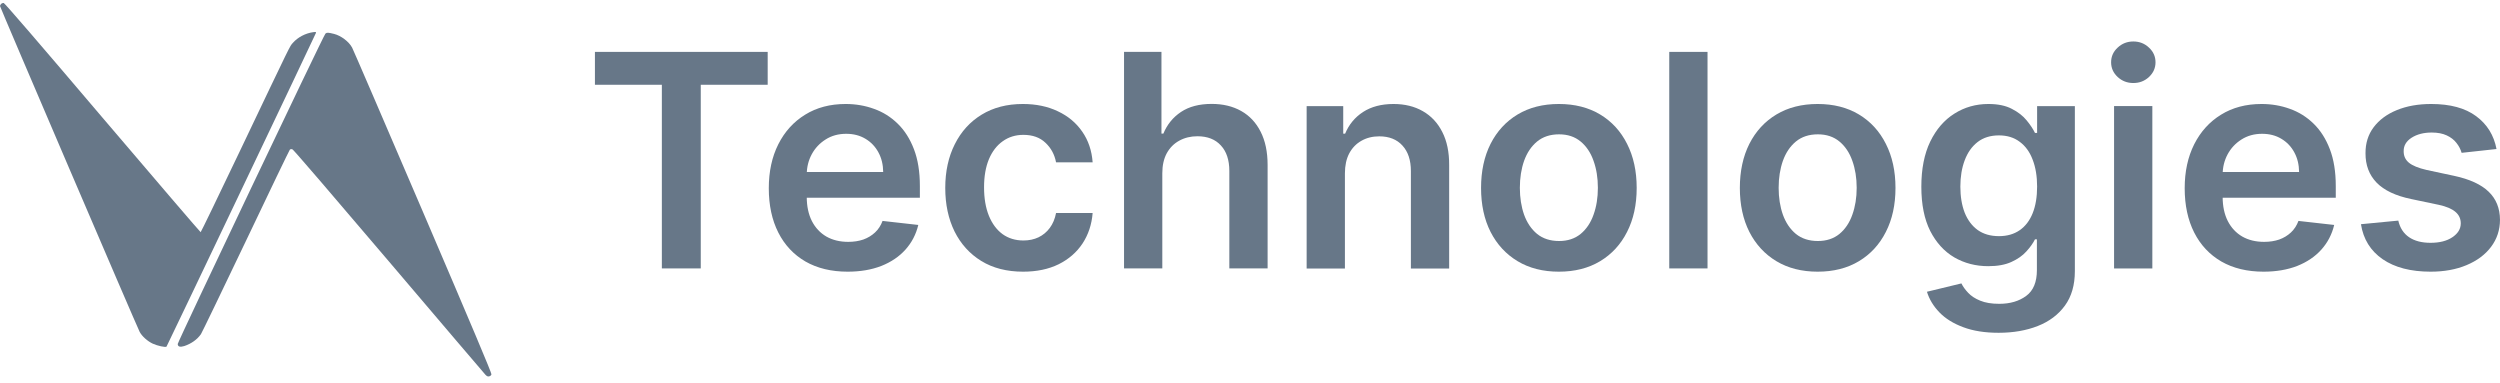 <svg width="300" height="46" viewBox="0 0 300 46" fill="none" xmlns="http://www.w3.org/2000/svg">
<path d="M0.135 0.471C0.059 0.547 0 0.656 0 0.724C0 0.867 16.465 39.286 16.76 39.826C17.047 40.365 17.705 40.947 18.337 41.242C18.885 41.495 19.88 41.714 19.981 41.596C20.057 41.512 37.854 4.155 37.913 3.953C37.947 3.835 37.905 3.818 37.584 3.86C36.666 3.986 35.738 4.467 35.148 5.141C34.752 5.588 35.114 4.855 28.808 18.083C26.245 23.453 24.12 27.854 24.078 27.862C24.036 27.862 18.742 21.683 12.309 14.129C4.671 5.141 0.565 0.378 0.447 0.361C0.354 0.344 0.211 0.395 0.135 0.471Z" fill="#677788"/>
<path d="M39.051 4.035C38.831 4.221 21.329 41.013 21.329 41.274C21.329 41.603 21.599 41.687 22.113 41.527C22.948 41.249 23.664 40.743 24.111 40.102C24.238 39.908 26.666 34.875 29.507 28.923C32.34 22.962 34.717 18.03 34.776 17.971C34.869 17.879 34.953 17.87 35.105 17.929C35.223 17.971 40.138 23.688 46.664 31.368C52.911 38.72 58.13 44.84 58.256 44.975C58.441 45.161 58.543 45.203 58.711 45.161C58.838 45.127 58.947 45.034 58.973 44.916C59.006 44.781 56.654 39.192 50.753 25.424C46.2 14.81 42.381 5.941 42.254 5.713C41.867 4.988 40.922 4.28 40.088 4.069C39.371 3.892 39.219 3.884 39.051 4.035Z" fill="#677788"/>
<path d="M299.581 17.883L295.394 18.34C295.275 17.917 295.068 17.52 294.772 17.148C294.485 16.775 294.095 16.475 293.605 16.247C293.114 16.018 292.514 15.904 291.803 15.904C290.847 15.904 290.044 16.111 289.393 16.526C288.75 16.94 288.433 17.477 288.441 18.137C288.433 18.704 288.64 19.165 289.063 19.52C289.494 19.875 290.205 20.167 291.194 20.395L294.518 21.106C296.362 21.503 297.733 22.134 298.629 22.996C299.534 23.859 299.991 24.988 299.999 26.384C299.991 27.61 299.631 28.693 298.921 29.632C298.219 30.562 297.242 31.29 295.99 31.814C294.738 32.339 293.3 32.601 291.676 32.601C289.291 32.601 287.371 32.102 285.916 31.104C284.462 30.097 283.595 28.697 283.315 26.904L287.794 26.473C287.997 27.352 288.428 28.016 289.088 28.465C289.748 28.913 290.606 29.137 291.664 29.137C292.755 29.137 293.63 28.913 294.29 28.465C294.958 28.016 295.292 27.462 295.292 26.802C295.292 26.244 295.077 25.783 294.645 25.42C294.222 25.056 293.563 24.777 292.666 24.582L289.342 23.884C287.473 23.495 286.09 22.84 285.193 21.918C284.297 20.988 283.853 19.812 283.861 18.391C283.853 17.19 284.178 16.149 284.838 15.27C285.506 14.382 286.432 13.697 287.616 13.214C288.809 12.724 290.184 12.479 291.74 12.479C294.024 12.479 295.821 12.965 297.132 13.938C298.451 14.91 299.268 16.226 299.581 17.883Z" fill="#677788"/>
<path d="M271.628 32.601C269.674 32.601 267.987 32.195 266.566 31.383C265.153 30.562 264.066 29.404 263.305 27.906C262.544 26.401 262.163 24.629 262.163 22.59C262.163 20.586 262.544 18.826 263.305 17.312C264.075 15.79 265.149 14.606 266.528 13.76C267.906 12.906 269.526 12.479 271.387 12.479C272.588 12.479 273.721 12.673 274.787 13.062C275.861 13.443 276.809 14.035 277.629 14.838C278.458 15.642 279.109 16.665 279.583 17.909C280.057 19.144 280.293 20.615 280.293 22.324V23.732H264.32V20.637H275.891C275.882 19.757 275.692 18.974 275.32 18.289C274.948 17.596 274.428 17.05 273.759 16.653C273.1 16.255 272.33 16.056 271.45 16.056C270.511 16.056 269.687 16.285 268.976 16.741C268.266 17.19 267.712 17.782 267.314 18.518C266.925 19.245 266.726 20.044 266.718 20.916V23.618C266.718 24.751 266.925 25.724 267.34 26.536C267.754 27.34 268.333 27.957 269.078 28.389C269.822 28.811 270.693 29.023 271.691 29.023C272.36 29.023 272.964 28.93 273.506 28.744C274.047 28.549 274.516 28.266 274.914 27.894C275.311 27.521 275.612 27.061 275.815 26.511L280.103 26.993C279.832 28.126 279.316 29.116 278.555 29.962C277.802 30.799 276.838 31.45 275.662 31.916C274.487 32.372 273.142 32.601 271.628 32.601Z" fill="#677788"/>
<path d="M253.688 32.216V12.729H258.281V32.216H253.688ZM255.997 9.963C255.27 9.963 254.644 9.722 254.12 9.24C253.595 8.749 253.333 8.161 253.333 7.476C253.333 6.782 253.595 6.195 254.12 5.712C254.644 5.222 255.27 4.977 255.997 4.977C256.733 4.977 257.359 5.222 257.875 5.712C258.399 6.195 258.662 6.782 258.662 7.476C258.662 8.161 258.399 8.749 257.875 9.24C257.359 9.722 256.733 9.963 255.997 9.963Z" fill="#677788"/>
<path d="M239.835 39.934C238.186 39.934 236.769 39.71 235.585 39.261C234.401 38.822 233.449 38.23 232.73 37.485C232.011 36.741 231.512 35.916 231.233 35.011L235.369 34.009C235.555 34.39 235.826 34.766 236.181 35.138C236.536 35.519 237.014 35.832 237.615 36.077C238.224 36.331 238.989 36.458 239.911 36.458C241.214 36.458 242.292 36.14 243.146 35.506C244.001 34.88 244.428 33.848 244.428 32.41V28.718H244.199C243.963 29.192 243.616 29.678 243.159 30.177C242.711 30.676 242.115 31.095 241.37 31.433C240.634 31.772 239.708 31.941 238.592 31.941C237.095 31.941 235.737 31.59 234.519 30.888C233.309 30.177 232.345 29.12 231.626 27.716C230.916 26.303 230.561 24.536 230.561 22.413C230.561 20.273 230.916 18.467 231.626 16.995C232.345 15.515 233.314 14.394 234.532 13.633C235.75 12.863 237.107 12.479 238.604 12.479C239.746 12.479 240.685 12.673 241.421 13.062C242.165 13.443 242.757 13.904 243.197 14.445C243.637 14.978 243.971 15.481 244.199 15.955H244.453V12.732H248.983V32.537C248.983 34.203 248.585 35.582 247.79 36.673C246.995 37.764 245.908 38.581 244.529 39.122C243.151 39.663 241.586 39.934 239.835 39.934ZM239.873 28.338C240.846 28.338 241.675 28.101 242.36 27.627C243.045 27.154 243.565 26.473 243.92 25.585C244.276 24.696 244.453 23.631 244.453 22.387C244.453 21.161 244.276 20.087 243.92 19.165C243.574 18.243 243.058 17.528 242.372 17.021C241.696 16.505 240.863 16.247 239.873 16.247C238.85 16.247 237.995 16.513 237.31 17.046C236.625 17.579 236.109 18.311 235.762 19.241C235.416 20.163 235.242 21.212 235.242 22.387C235.242 23.58 235.416 24.625 235.762 25.521C236.118 26.409 236.638 27.103 237.323 27.602C238.016 28.092 238.867 28.338 239.873 28.338Z" fill="#677788"/>
<path d="M218.12 32.601C216.217 32.601 214.568 32.182 213.172 31.345C211.776 30.507 210.694 29.336 209.924 27.83C209.163 26.325 208.782 24.565 208.782 22.552C208.782 20.539 209.163 18.776 209.924 17.262C210.694 15.748 211.776 14.572 213.172 13.735C214.568 12.897 216.217 12.479 218.12 12.479C220.023 12.479 221.673 12.897 223.068 13.735C224.464 14.572 225.542 15.748 226.303 17.262C227.073 18.776 227.458 20.539 227.458 22.552C227.458 24.565 227.073 26.325 226.303 27.83C225.542 29.336 224.464 30.507 223.068 31.345C221.673 32.182 220.023 32.601 218.12 32.601ZM218.145 28.921C219.177 28.921 220.04 28.638 220.734 28.071C221.427 27.496 221.943 26.726 222.282 25.762C222.628 24.798 222.802 23.724 222.802 22.54C222.802 21.347 222.628 20.269 222.282 19.304C221.943 18.332 221.427 17.558 220.734 16.983C220.04 16.407 219.177 16.12 218.145 16.12C217.088 16.12 216.209 16.407 215.507 16.983C214.813 17.558 214.293 18.332 213.946 19.304C213.608 20.269 213.438 21.347 213.438 22.54C213.438 23.724 213.608 24.798 213.946 25.762C214.293 26.726 214.813 27.496 215.507 28.071C216.209 28.638 217.088 28.921 218.145 28.921Z" fill="#677788"/>
<path d="M204.903 6.227V32.21H200.311V6.227H204.903Z" fill="#677788"/>
<path d="M187.064 32.601C185.161 32.601 183.512 32.182 182.116 31.345C180.721 30.507 179.638 29.336 178.868 27.83C178.107 26.325 177.727 24.565 177.727 22.552C177.727 20.539 178.107 18.776 178.868 17.262C179.638 15.748 180.721 14.572 182.116 13.735C183.512 12.897 185.161 12.479 187.064 12.479C188.968 12.479 190.617 12.897 192.013 13.735C193.408 14.572 194.487 15.748 195.248 17.262C196.018 18.776 196.402 20.539 196.402 22.552C196.402 24.565 196.018 26.325 195.248 27.83C194.487 29.336 193.408 30.507 192.013 31.345C190.617 32.182 188.968 32.601 187.064 32.601ZM187.09 28.921C188.122 28.921 188.984 28.638 189.678 28.071C190.372 27.496 190.888 26.726 191.226 25.762C191.573 24.798 191.746 23.724 191.746 22.54C191.746 21.347 191.573 20.269 191.226 19.304C190.888 18.332 190.372 17.558 189.678 16.983C188.984 16.407 188.122 16.12 187.09 16.12C186.033 16.12 185.153 16.407 184.451 16.983C183.757 17.558 183.237 18.332 182.89 19.304C182.552 20.269 182.383 21.347 182.383 22.54C182.383 23.724 182.552 24.798 182.89 25.762C183.237 26.726 183.757 27.496 184.451 28.071C185.153 28.638 186.033 28.921 187.09 28.921Z" fill="#677788"/>
<path d="M161.39 20.801V32.22H156.797V12.732H161.187V16.044H161.415C161.863 14.953 162.578 14.086 163.559 13.443C164.549 12.8 165.771 12.479 167.226 12.479C168.571 12.479 169.742 12.766 170.74 13.341C171.747 13.916 172.525 14.75 173.075 15.841C173.633 16.932 173.908 18.256 173.899 19.812V32.22H169.307V20.522C169.307 19.22 168.968 18.201 168.292 17.465C167.623 16.729 166.697 16.361 165.513 16.361C164.71 16.361 163.995 16.538 163.369 16.894C162.751 17.241 162.265 17.744 161.91 18.404C161.563 19.063 161.39 19.863 161.39 20.801Z" fill="#677788"/>
<path d="M139.477 20.792V32.21H134.884V6.227H139.375V16.034H139.603C140.06 14.934 140.767 14.067 141.722 13.433C142.687 12.79 143.913 12.469 145.402 12.469C146.755 12.469 147.935 12.752 148.941 13.319C149.948 13.886 150.726 14.714 151.276 15.806C151.834 16.897 152.113 18.229 152.113 19.802V32.21H147.52V20.512C147.52 19.201 147.182 18.182 146.505 17.455C145.837 16.719 144.898 16.351 143.689 16.351C142.877 16.351 142.149 16.529 141.507 16.884C140.872 17.231 140.373 17.734 140.009 18.394C139.654 19.053 139.477 19.853 139.477 20.792Z" fill="#677788"/>
<path d="M122.769 32.601C120.823 32.601 119.153 32.173 117.757 31.319C116.37 30.465 115.3 29.285 114.547 27.779C113.803 26.265 113.431 24.523 113.431 22.552C113.431 20.573 113.811 18.826 114.573 17.312C115.334 15.79 116.408 14.606 117.795 13.76C119.191 12.906 120.84 12.479 122.743 12.479C124.325 12.479 125.725 12.77 126.943 13.354C128.169 13.929 129.146 14.745 129.873 15.803C130.601 16.851 131.015 18.078 131.117 19.482H126.727C126.549 18.543 126.126 17.761 125.458 17.135C124.799 16.5 123.915 16.183 122.807 16.183C121.868 16.183 121.043 16.437 120.333 16.945C119.622 17.444 119.068 18.163 118.671 19.101C118.281 20.04 118.087 21.165 118.087 22.476C118.087 23.804 118.281 24.946 118.671 25.902C119.06 26.849 119.605 27.581 120.307 28.097C121.018 28.604 121.851 28.858 122.807 28.858C123.483 28.858 124.088 28.731 124.621 28.477C125.162 28.215 125.615 27.839 125.978 27.348C126.342 26.858 126.592 26.261 126.727 25.559H131.117C131.007 26.938 130.601 28.16 129.899 29.226C129.197 30.283 128.241 31.112 127.032 31.713C125.822 32.305 124.401 32.601 122.769 32.601Z" fill="#677788"/>
<path d="M101.72 32.601C99.766 32.601 98.078 32.195 96.657 31.383C95.245 30.562 94.158 29.404 93.397 27.906C92.635 26.401 92.255 24.629 92.255 22.59C92.255 20.586 92.635 18.826 93.397 17.312C94.166 15.79 95.241 14.606 96.619 13.76C97.998 12.906 99.618 12.479 101.479 12.479C102.68 12.479 103.813 12.673 104.879 13.062C105.953 13.443 106.9 14.035 107.721 14.838C108.55 15.642 109.201 16.665 109.675 17.909C110.148 19.144 110.385 20.615 110.385 22.324V23.732H94.412V20.637H105.983C105.974 19.757 105.784 18.974 105.412 18.289C105.04 17.596 104.519 17.05 103.851 16.653C103.191 16.255 102.422 16.056 101.542 16.056C100.603 16.056 99.778 16.285 99.068 16.741C98.358 17.19 97.803 17.782 97.406 18.518C97.017 19.245 96.818 20.044 96.81 20.916V23.618C96.81 24.751 97.017 25.724 97.431 26.536C97.846 27.34 98.425 27.957 99.169 28.389C99.914 28.811 100.785 29.023 101.783 29.023C102.451 29.023 103.056 28.93 103.597 28.744C104.139 28.549 104.608 28.266 105.006 27.894C105.403 27.521 105.703 27.061 105.906 26.511L110.195 26.993C109.924 28.126 109.408 29.116 108.647 29.962C107.894 30.799 106.93 31.45 105.754 31.916C104.579 32.372 103.234 32.601 101.72 32.601Z" fill="#677788"/>
<path d="M71.391 10.172V6.227H92.122V10.172H84.091V32.21H79.422V10.172H71.391Z" fill="#677788"/>
</svg>
